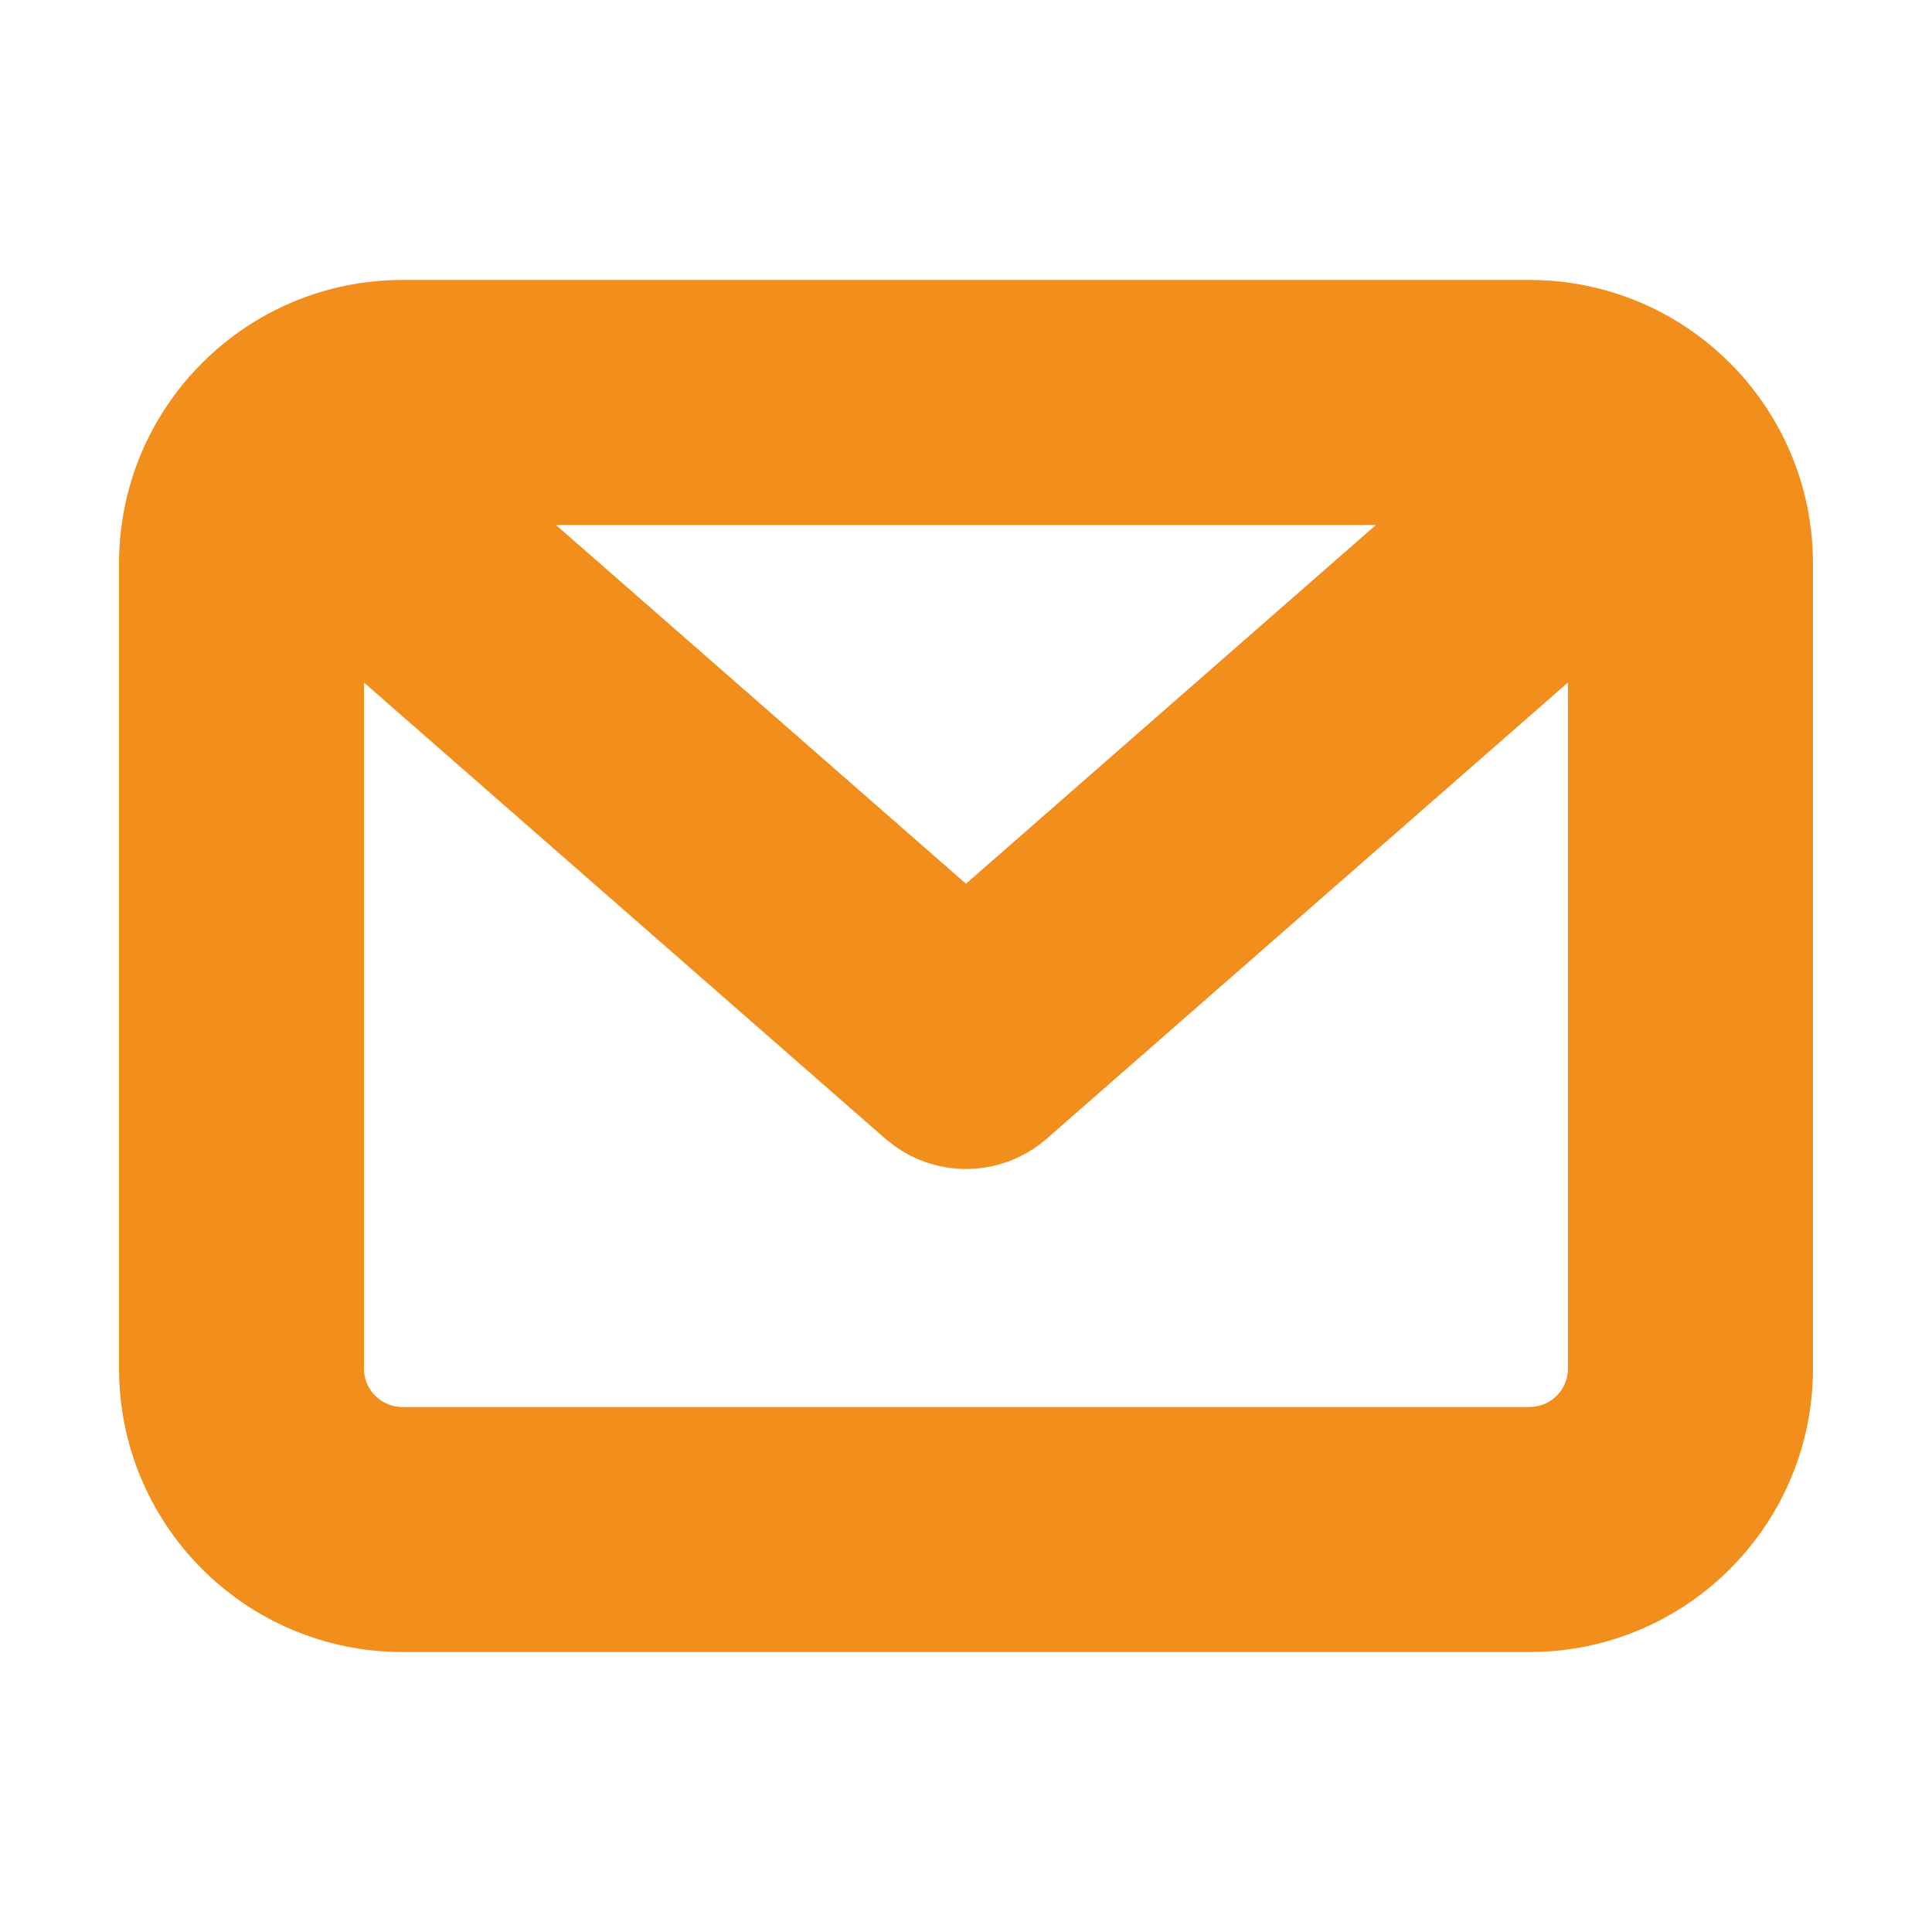<svg width="23" height="23" viewBox="0 0 23 23" fill="none" xmlns="http://www.w3.org/2000/svg">
<path fill-rule="evenodd" clip-rule="evenodd" d="M18.208 3.833C19.796 3.833 21.083 5.121 21.083 6.708V16.292C21.083 17.88 19.796 19.167 18.208 19.167H4.792C3.204 19.167 1.917 17.88 1.917 16.292V6.708C1.917 5.121 3.204 3.833 4.792 3.833H18.208ZM19.166 7.023L12.131 13.18C11.8 13.469 11.319 13.493 10.963 13.252L10.869 13.18L3.833 7.024V16.292C3.833 16.821 4.262 17.25 4.792 17.25H18.208C18.737 17.25 19.166 16.821 19.166 16.292V7.023ZM17.71 5.75H5.288L11.5 11.185L17.71 5.75Z" fill="#F28E1B" stroke="#F28E1B"/>
</svg>
